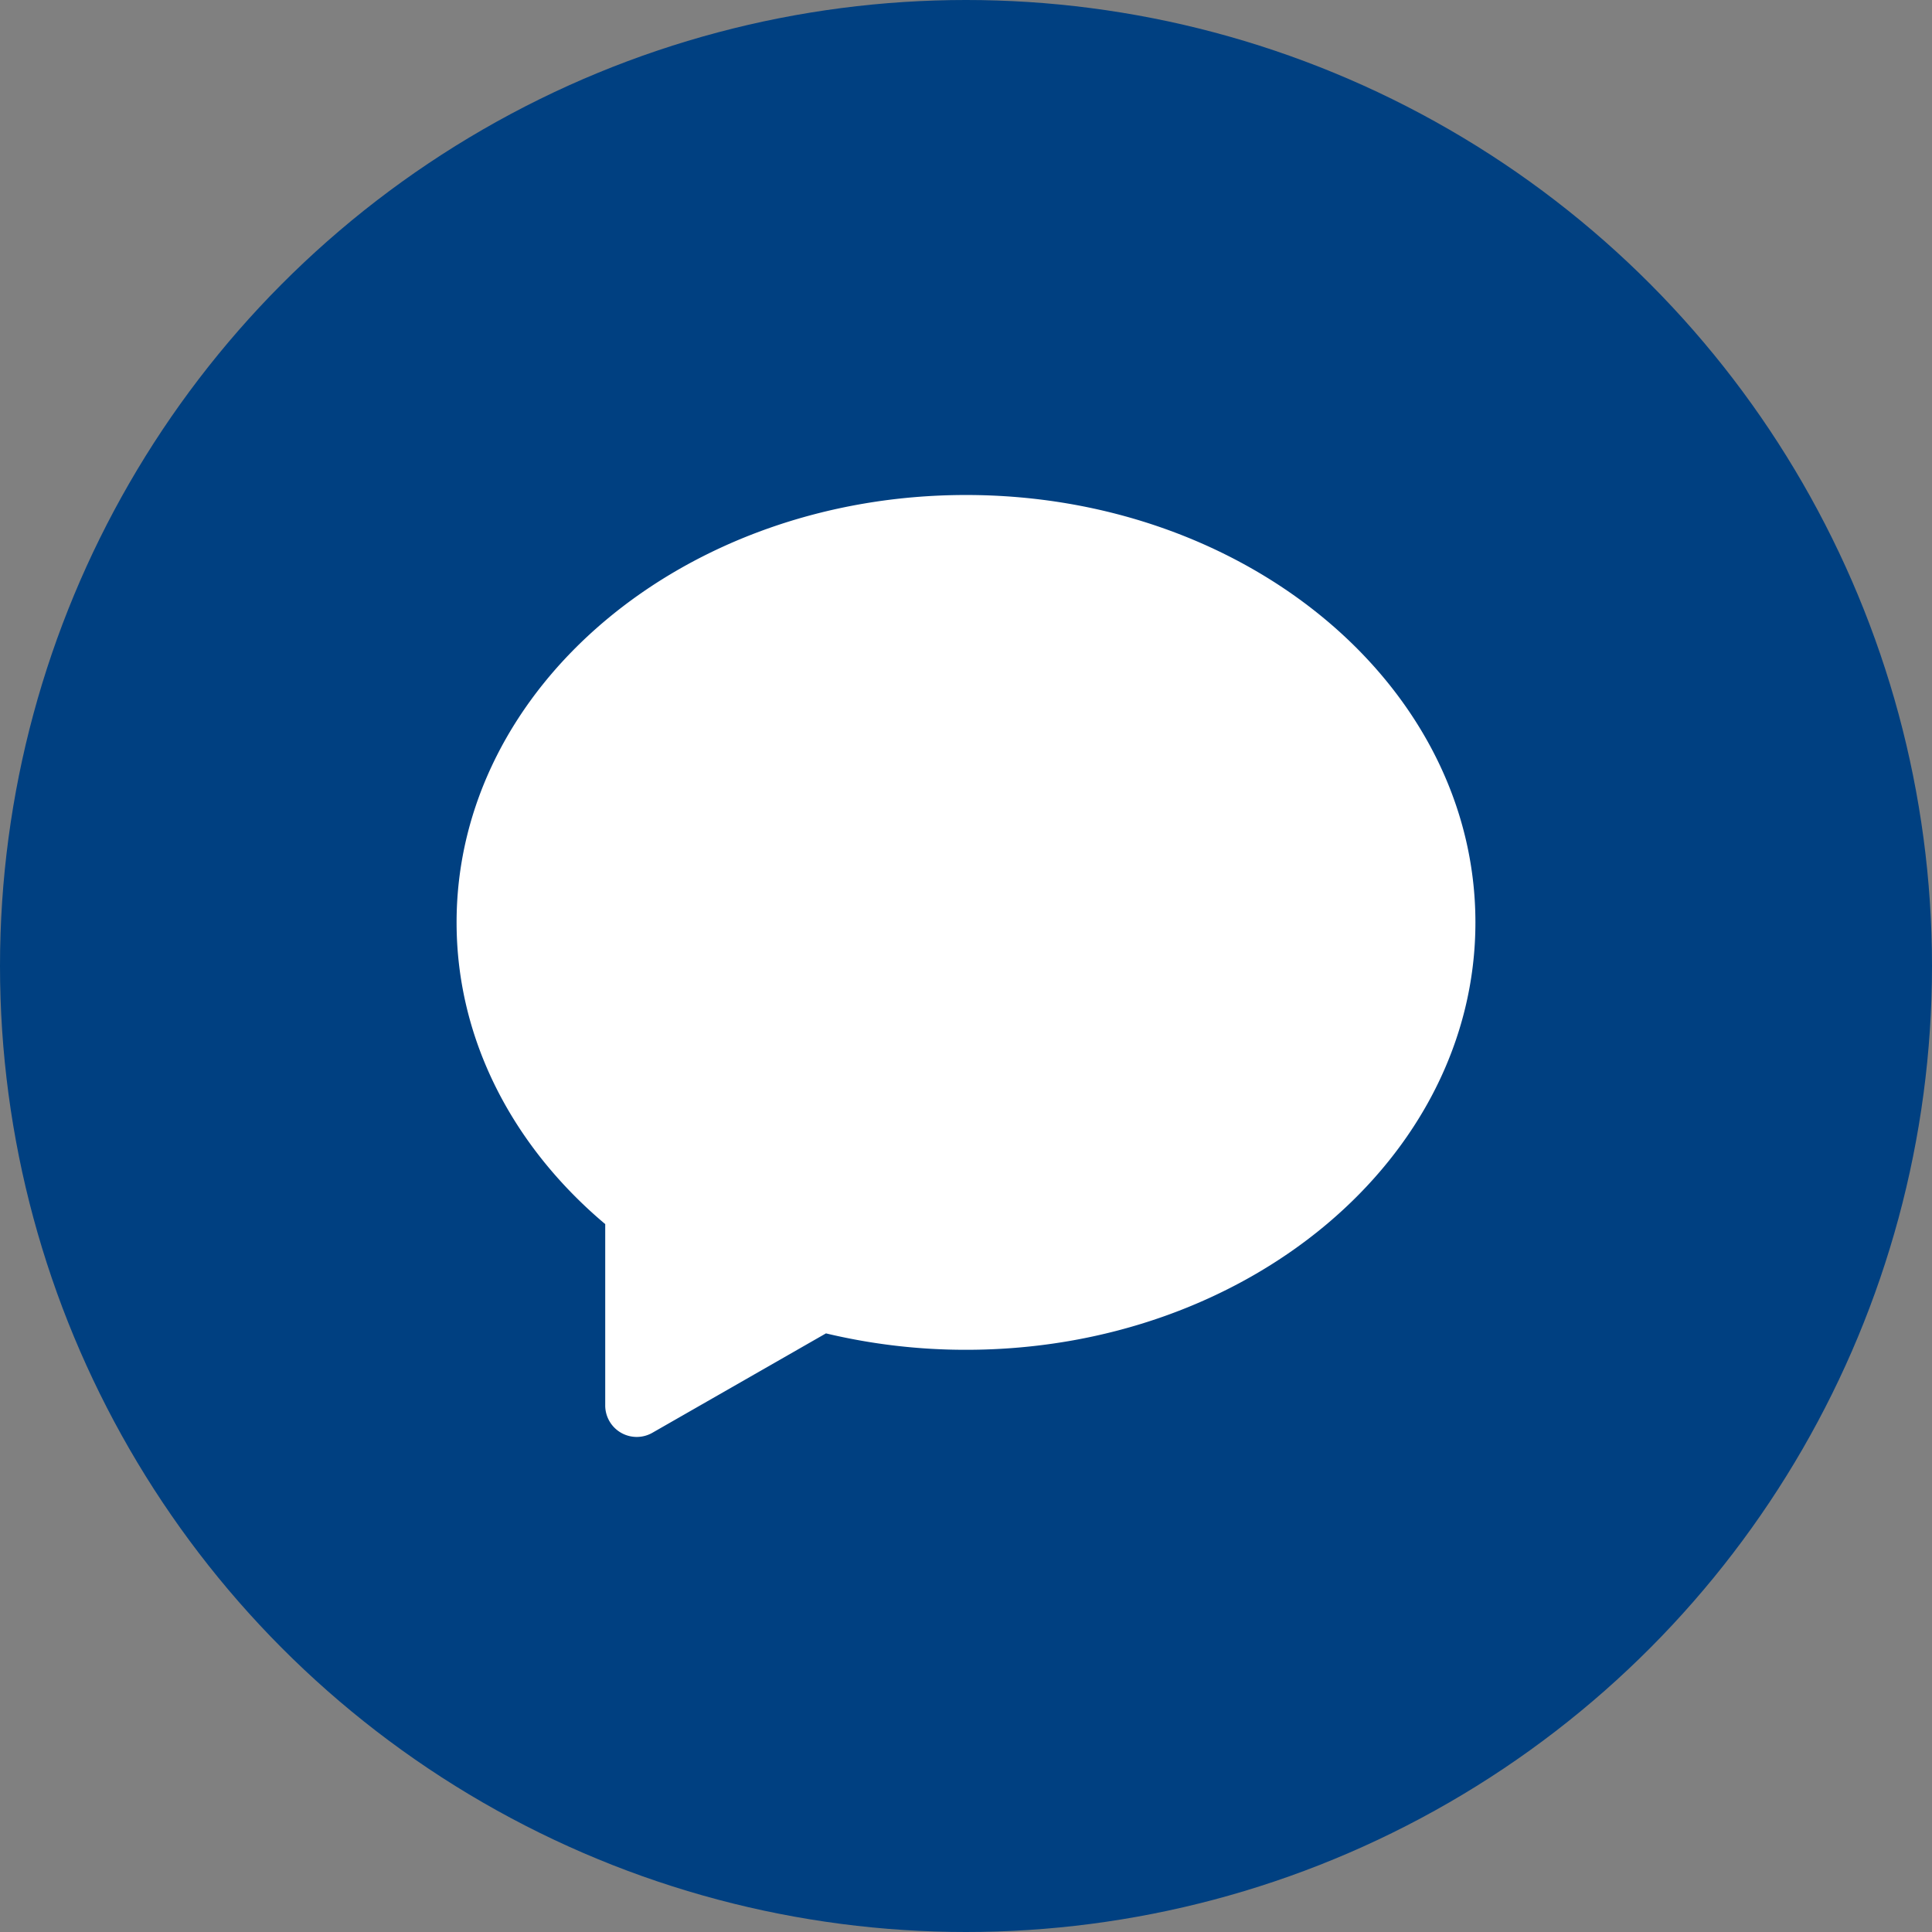 <svg height="512" viewBox="0 0 512 512" width="512" xmlns="http://www.w3.org/2000/svg" id="fi_9068693"><rect x="0" y="0" width="512" height="512" fill="#808080" stroke="none"/><g id="Layer_2" data-name="Layer 2"><g id="chat"><circle id="background" cx="256" cy="256" fill="#004081" r="256"></circle><path d="m256 131.18c-74.56 0-135 50.71-135 113.27 0 31.21 15.05 59.47 39.39 79.95v48.05a8.35 8.35 0 0 0 12.5 7.25l46-26.34a159.42 159.42 0 0 0 37.11 4.35c74.56 0 135-50.71 135-113.26s-60.44-113.27-135-113.27z" fill="#fff"></path></g></g></svg>